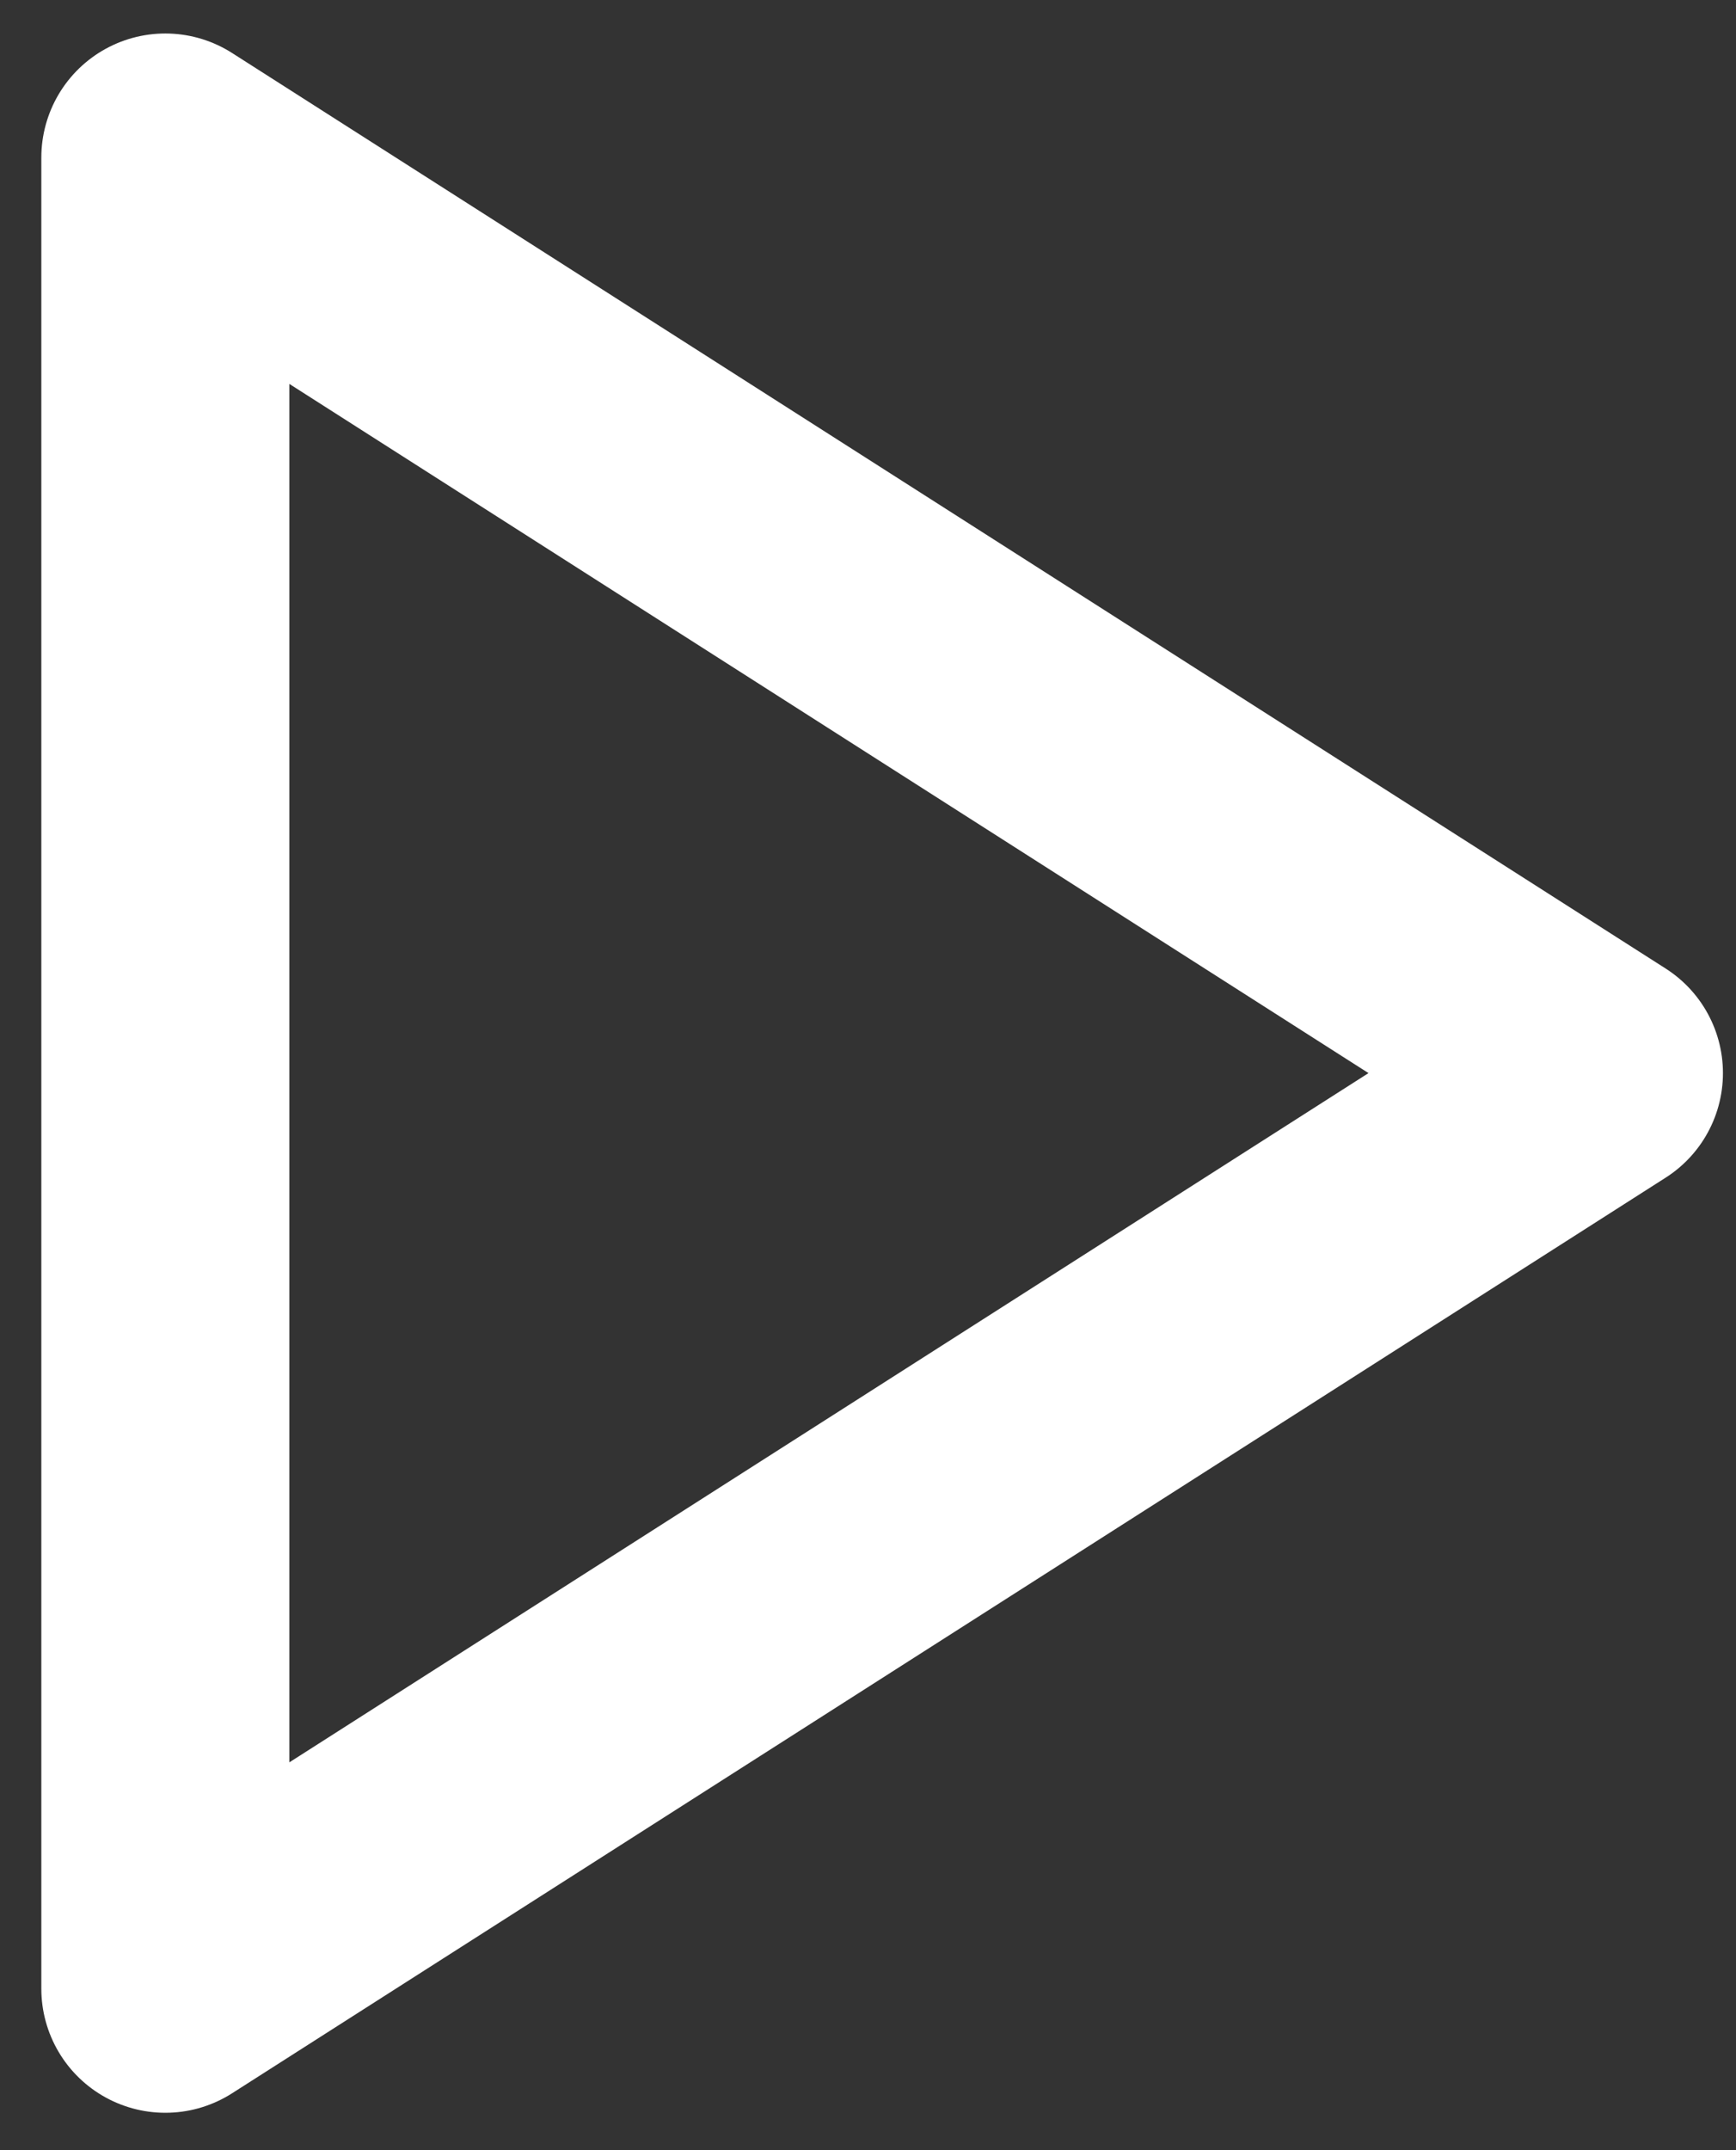 <svg width="21" height="26" viewBox="0 0 21 26" version="1.1" xmlns="http://www.w3.org/2000/svg" xmlns:xlink="http://www.w3.org/1999/xlink">
<rect x="0" y="0" width="21" height="26" fill="#333333" stroke="none"/>
<g id="Canvas" fill="none">
<g id="Vector">
<path d="M 0 0L 17.342 11.071L 0 22.143L 0 0Z" stroke-width="3" stroke-linecap="round" stroke-linejoin="round" transform="translate(2 1.905)" stroke="white"/>
</g>
</g>
</svg>

